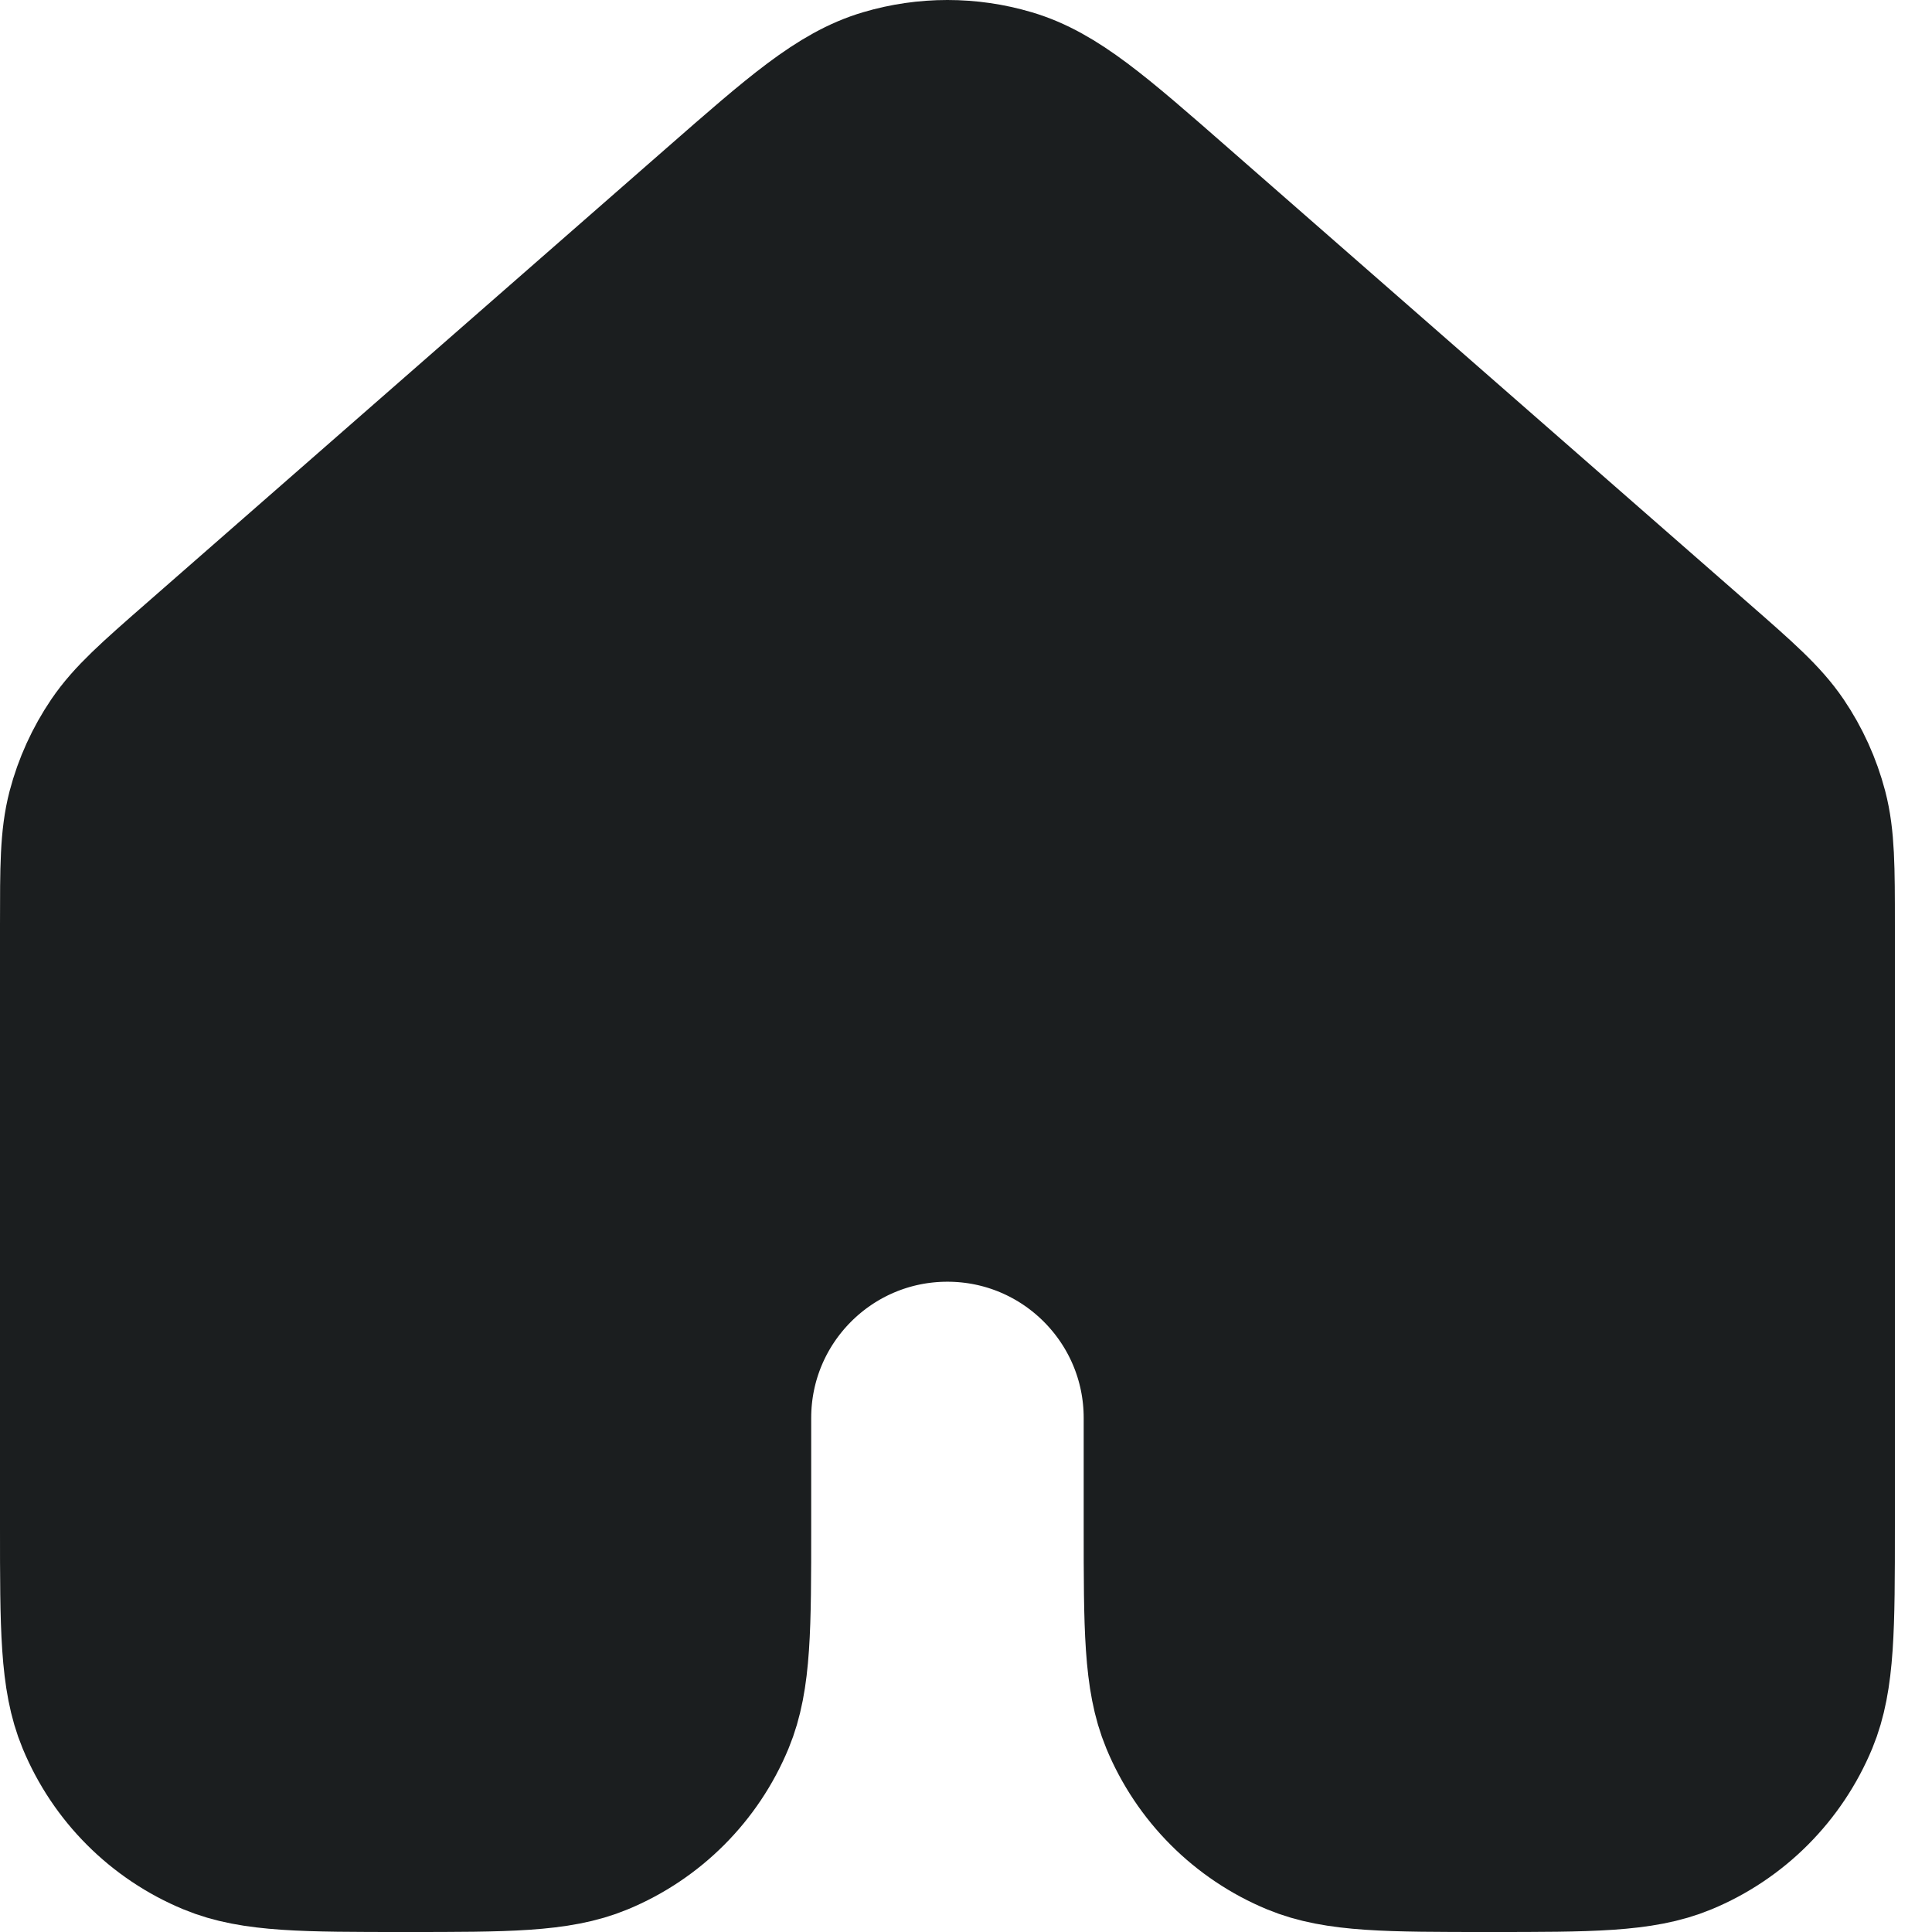 <?xml version="1.0" encoding="UTF-8"?> <svg xmlns="http://www.w3.org/2000/svg" width="24" height="24" viewBox="0 0 24 24" fill="none"> <path d="M22.539 18.961V11.493C22.539 10.773 22.538 10.414 22.451 10.079C22.373 9.782 22.246 9.502 22.074 9.248C21.879 8.962 21.609 8.724 21.068 8.251L14.606 2.597C13.601 1.717 13.099 1.278 12.533 1.111C12.035 0.963 11.504 0.963 11.005 1.111C10.44 1.278 9.938 1.717 8.935 2.595L2.471 8.251C1.93 8.724 1.66 8.962 1.465 9.248C1.293 9.502 1.165 9.782 1.087 10.079C1 10.414 1 10.773 1 11.493V18.961C1 20.216 1 20.843 1.205 21.337C1.478 21.997 2.002 22.522 2.662 22.795C3.156 23 3.784 23 5.038 23C6.293 23 6.921 23 7.415 22.795C8.075 22.522 8.599 21.997 8.872 21.337C9.077 20.843 9.077 20.215 9.077 18.961V17.615C9.077 16.128 10.282 14.922 11.769 14.922C13.256 14.922 14.462 16.128 14.462 17.615V18.961C14.462 20.215 14.462 20.843 14.667 21.337C14.94 21.997 15.464 22.522 16.123 22.795C16.618 23 17.245 23 18.5 23C19.754 23 20.382 23 20.877 22.795C21.537 22.522 22.06 21.997 22.334 21.337C22.538 20.843 22.539 20.216 22.539 18.961Z" fill="#1B1E1F" stroke="#1B1E1F" stroke-width="2" stroke-linecap="round" stroke-linejoin="round"></path> </svg> 